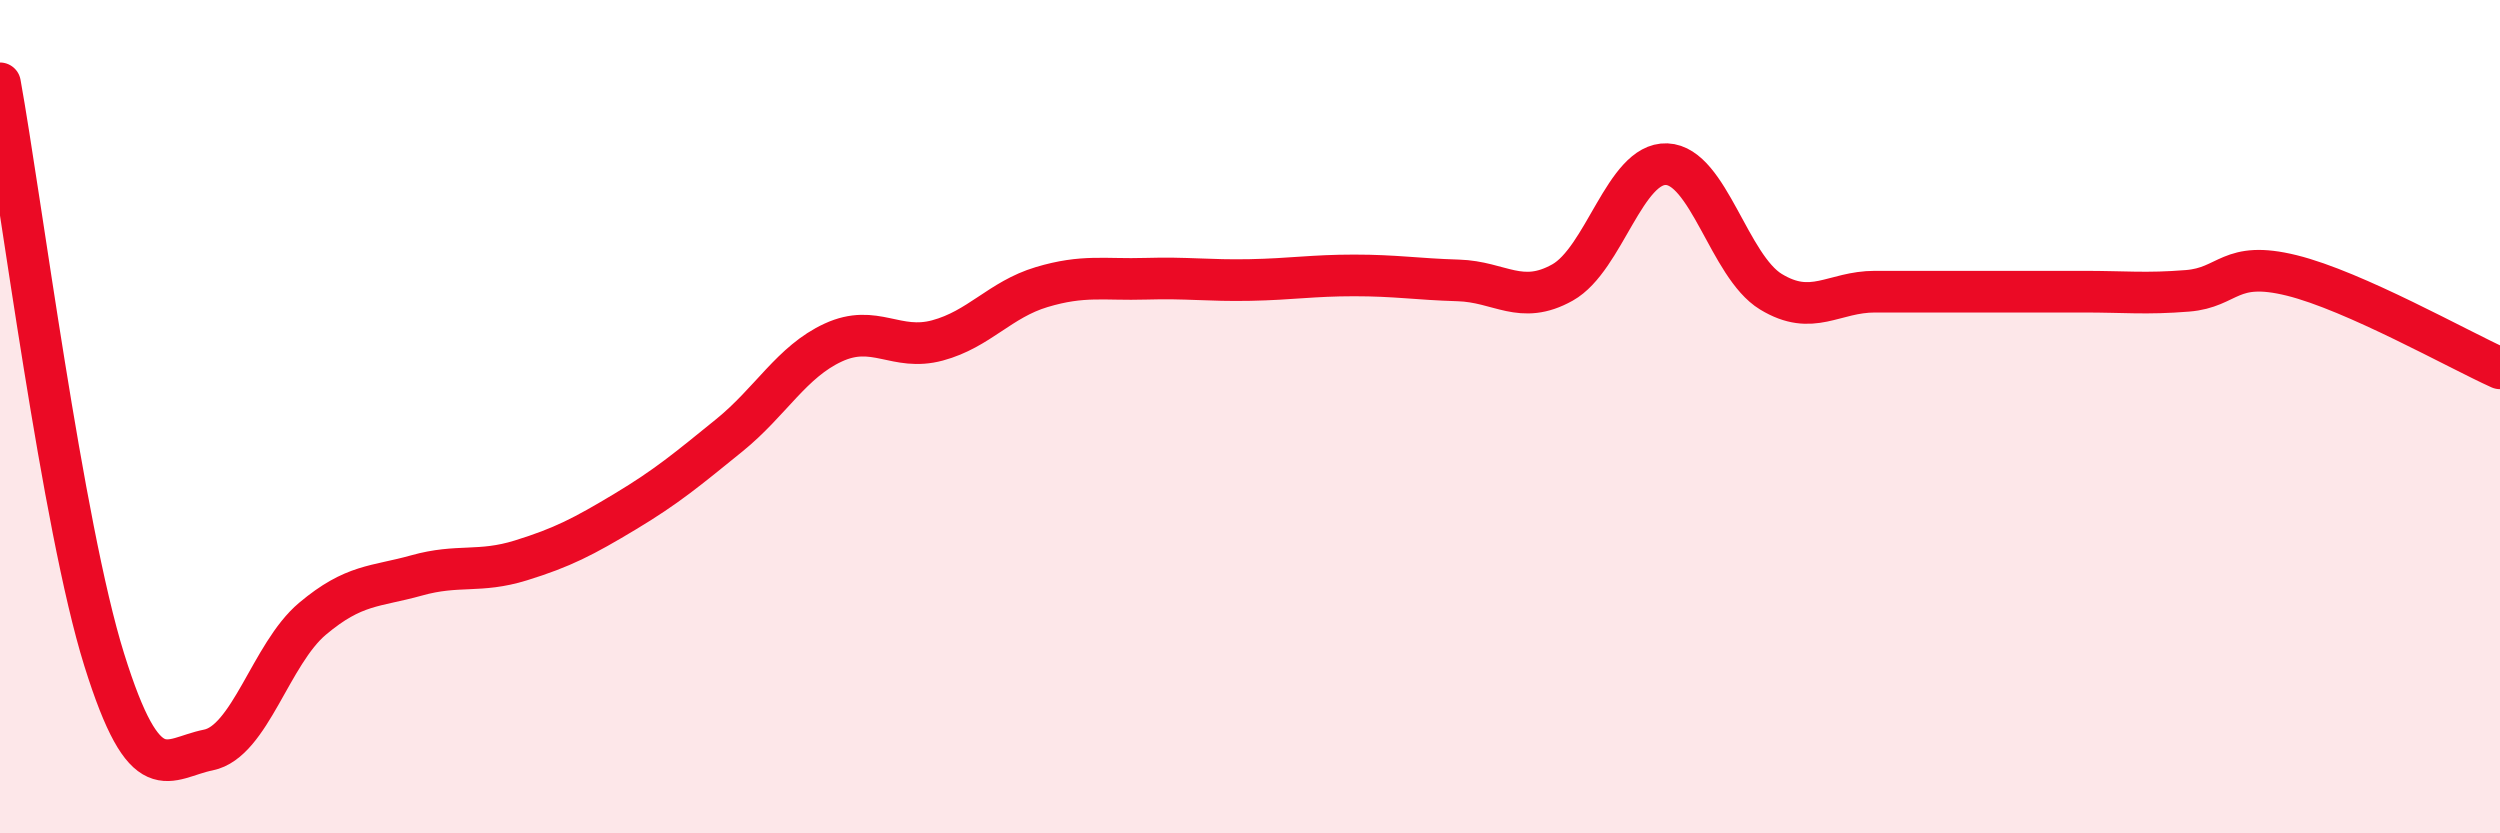 
    <svg width="60" height="20" viewBox="0 0 60 20" xmlns="http://www.w3.org/2000/svg">
      <path
        d="M 0,2 C 0.5,4.77 1.5,12.63 2.5,15.83 C 3.5,19.03 4,18.2 5,18 C 6,17.8 6.5,15.69 7.5,14.85 C 8.5,14.01 9,14.09 10,13.81 C 11,13.53 11.5,13.76 12.5,13.45 C 13.5,13.14 14,12.88 15,12.28 C 16,11.68 16.5,11.26 17.5,10.45 C 18.5,9.64 19,8.68 20,8.22 C 21,7.76 21.5,8.44 22.5,8.17 C 23.5,7.9 24,7.19 25,6.89 C 26,6.59 26.5,6.72 27.5,6.69 C 28.5,6.66 29,6.74 30,6.72 C 31,6.7 31.5,6.61 32.5,6.61 C 33.5,6.61 34,6.7 35,6.73 C 36,6.76 36.5,7.34 37.5,6.78 C 38.5,6.22 39,3.9 40,3.94 C 41,3.98 41.5,6.39 42.5,7 C 43.5,7.61 44,7 45,7 C 46,7 46.5,7 47.5,7 C 48.5,7 49,7 50,7 C 51,7 51.5,7.06 52.5,6.98 C 53.5,6.9 53.5,6.24 55,6.61 C 56.5,6.98 59,8.39 60,8.84L60 20L0 20Z"
        fill="#EB0A25"
        opacity="0.1"
        stroke-linecap="round"
        stroke-linejoin="round"
      />
      <path
        d="M 0,2 C 0.5,4.77 1.5,12.63 2.5,15.83 C 3.5,19.03 4,18.2 5,18 C 6,17.8 6.5,15.69 7.5,14.85 C 8.5,14.01 9,14.09 10,13.81 C 11,13.53 11.5,13.76 12.5,13.45 C 13.5,13.14 14,12.88 15,12.28 C 16,11.68 16.5,11.26 17.5,10.45 C 18.5,9.64 19,8.68 20,8.22 C 21,7.76 21.5,8.44 22.5,8.17 C 23.5,7.9 24,7.19 25,6.89 C 26,6.59 26.5,6.72 27.5,6.69 C 28.5,6.66 29,6.74 30,6.72 C 31,6.7 31.5,6.61 32.5,6.61 C 33.5,6.61 34,6.7 35,6.73 C 36,6.76 36.5,7.34 37.5,6.78 C 38.5,6.22 39,3.9 40,3.94 C 41,3.98 41.5,6.39 42.5,7 C 43.5,7.61 44,7 45,7 C 46,7 46.5,7 47.5,7 C 48.5,7 49,7 50,7 C 51,7 51.5,7.06 52.5,6.98 C 53.5,6.9 53.5,6.24 55,6.61 C 56.5,6.98 59,8.39 60,8.84"
        stroke="#EB0A25"
        stroke-width="1"
        fill="none"
        stroke-linecap="round"
        stroke-linejoin="round"
      />
    </svg>
  